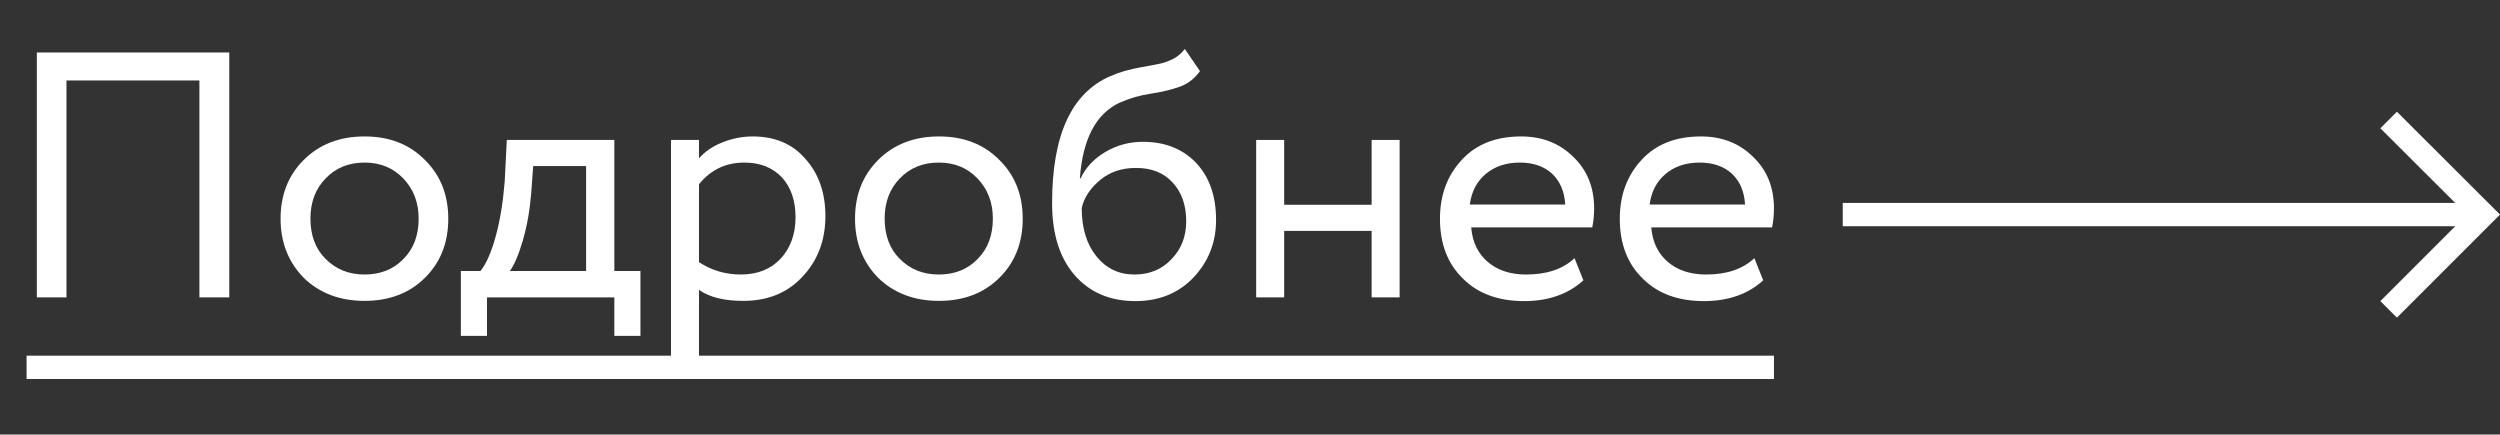 <?xml version="1.0" encoding="UTF-8"?> <svg xmlns="http://www.w3.org/2000/svg" xmlns:xlink="http://www.w3.org/1999/xlink" version="1.1" id="Layer_1" x="0px" y="0px" viewBox="0 0 107.19 18.63" style="enable-background:new 0 0 107.19 18.63;" xml:space="preserve"><rect x="0" y="0" width="107.19" height="18.63" fill="#333333" stroke="none"/> <style type="text/css"> .st0{fill:#FFFFFF;} .st1{fill:none;stroke:#FFFFFF;stroke-width:2;stroke-miterlimit:10;} .st2{fill:none;stroke:#000000;stroke-miterlimit:10;} .st3{fill:#F5F5FA;} .st4{fill:none;stroke:#FFFFFF;stroke-width:10;stroke-miterlimit:10;} </style> <g> <g> <path class="st0" d="M9.83,12.75H8.55v-9.3h-5.7v9.3H1.58V2.25h8.25V12.75z"></path> <path class="st0" d="M13.02,11.91c-0.66-0.68-0.99-1.52-0.99-2.53c0-1.02,0.33-1.86,0.99-2.52c0.67-0.67,1.54-1.01,2.61-1.01 c1.07,0,1.93,0.34,2.59,1.01c0.67,0.66,1,1.5,1,2.52s-0.33,1.87-1,2.53c-0.66,0.66-1.53,0.99-2.59,0.99 C14.57,12.9,13.7,12.57,13.02,11.91z M13.31,9.37c0,0.71,0.21,1.29,0.64,1.72c0.44,0.45,1,0.68,1.68,0.68 c0.68,0,1.24-0.22,1.67-0.67c0.44-0.44,0.65-1.02,0.65-1.73c0-0.69-0.22-1.26-0.66-1.72c-0.43-0.45-0.98-0.68-1.66-0.68 c-0.68,0-1.24,0.23-1.67,0.68C13.53,8.09,13.31,8.67,13.31,9.37z"></path> <path class="st0" d="M20.88,14.4h-1.12v-2.78h0.84c0.25-0.31,0.47-0.81,0.66-1.51c0.19-0.69,0.31-1.47,0.38-2.33L21.73,6h4.61 v5.62h1.12v2.78h-1.12v-1.65h-5.46V14.4z M22.86,7.12l-0.08,1.12C22.72,9,22.6,9.68,22.42,10.3c-0.18,0.62-0.37,1.06-0.56,1.32 h3.27v-4.5H22.86z"></path> <path class="st0" d="M29.97,15.75h-1.2V6h1.2v0.79c0.24-0.28,0.57-0.51,0.99-0.68c0.42-0.17,0.86-0.26,1.31-0.26 c0.96,0,1.71,0.32,2.26,0.96c0.57,0.63,0.86,1.45,0.86,2.46c0,1.03-0.33,1.9-0.98,2.59c-0.64,0.69-1.48,1.04-2.54,1.04 c-0.81,0-1.44-0.15-1.9-0.47V15.75z M31.92,6.97c-0.8,0-1.45,0.31-1.95,0.93v3.34c0.53,0.35,1.13,0.53,1.8,0.53 c0.71,0,1.28-0.23,1.7-0.68c0.42-0.45,0.64-1.05,0.64-1.78c0-0.71-0.2-1.28-0.58-1.7C33.13,7.19,32.6,6.97,31.92,6.97z"></path> <path class="st0" d="M37.65,11.91c-0.66-0.68-0.99-1.52-0.99-2.53c0-1.02,0.33-1.86,0.99-2.52c0.67-0.67,1.54-1.01,2.61-1.01 c1.07,0,1.93,0.34,2.59,1.01c0.67,0.66,1,1.5,1,2.52s-0.33,1.87-1,2.53c-0.66,0.66-1.53,0.99-2.59,0.99 C39.2,12.9,38.33,12.57,37.65,11.91z M37.93,9.37c0,0.71,0.21,1.29,0.64,1.72c0.44,0.45,1,0.68,1.68,0.68 c0.68,0,1.24-0.22,1.67-0.67c0.44-0.44,0.65-1.02,0.65-1.73c0-0.69-0.22-1.26-0.66-1.72c-0.43-0.45-0.98-0.68-1.66-0.68 c-0.68,0-1.24,0.23-1.67,0.68C38.15,8.09,37.93,8.67,37.93,9.37z"></path> <path class="st0" d="M50.8,2.1l0.65,0.95c-0.24,0.33-0.53,0.55-0.87,0.67c-0.37,0.13-0.79,0.23-1.26,0.3 c-0.46,0.07-0.9,0.2-1.31,0.38C47,4.87,46.42,5.95,46.3,7.65h0.03c0.22-0.47,0.58-0.85,1.07-1.14c0.5-0.29,1.03-0.43,1.6-0.43 c0.96,0,1.72,0.31,2.29,0.91c0.57,0.61,0.85,1.42,0.85,2.45c0,0.96-0.33,1.78-0.97,2.46c-0.64,0.67-1.47,1.01-2.49,1.01 c-1.1,0-1.97-0.38-2.61-1.12c-0.64-0.74-0.96-1.76-0.96-3.08c0-2.92,0.83-4.73,2.51-5.45c0.38-0.17,0.82-0.29,1.32-0.38 c0.39-0.07,0.67-0.12,0.84-0.16c0.17-0.04,0.35-0.11,0.55-0.21C50.51,2.41,50.67,2.27,50.8,2.1z M46.38,8.92 c0,0.86,0.21,1.55,0.63,2.07c0.42,0.52,0.96,0.78,1.63,0.78c0.65,0,1.18-0.22,1.59-0.66c0.42-0.43,0.63-0.97,0.63-1.62 c0-0.69-0.19-1.24-0.58-1.66C49.9,7.41,49.38,7.2,48.71,7.2c-0.61,0-1.12,0.17-1.53,0.51C46.75,8.06,46.48,8.47,46.38,8.92z"></path> <path class="st0" d="M60.01,12.75h-1.2V9.9h-3.75v2.85h-1.2V6h1.2v2.78h3.75V6h1.2V12.75z"></path> <path class="st0" d="M67.51,11.07l0.38,0.95c-0.65,0.59-1.5,0.89-2.54,0.89c-1.1,0-1.98-0.32-2.62-0.96 c-0.66-0.64-0.99-1.49-0.99-2.57c0-1.01,0.31-1.85,0.93-2.52c0.61-0.67,1.46-1.01,2.55-1.01c0.9,0,1.64,0.29,2.23,0.87 c0.6,0.57,0.9,1.31,0.9,2.22c0,0.29-0.03,0.56-0.08,0.81h-5.19c0.05,0.63,0.29,1.12,0.71,1.48s0.97,0.54,1.64,0.54 C66.32,11.77,67.01,11.54,67.51,11.07z M65.16,6.97c-0.59,0-1.08,0.17-1.46,0.49c-0.39,0.33-0.61,0.77-0.68,1.31h4.09 c-0.03-0.56-0.22-1-0.56-1.32C66.2,7.13,65.74,6.97,65.16,6.97z"></path> <path class="st0" d="M75.22,11.07l0.38,0.95c-0.65,0.59-1.5,0.89-2.54,0.89c-1.1,0-1.98-0.32-2.62-0.96 c-0.66-0.64-0.99-1.49-0.99-2.57c0-1.01,0.31-1.85,0.93-2.52c0.61-0.67,1.46-1.01,2.55-1.01c0.9,0,1.64,0.29,2.23,0.87 c0.6,0.57,0.9,1.31,0.9,2.22c0,0.29-0.03,0.56-0.08,0.81H70.8c0.05,0.63,0.29,1.12,0.71,1.48s0.97,0.54,1.64,0.54 C74.03,11.77,74.72,11.54,75.22,11.07z M72.87,6.97c-0.59,0-1.08,0.17-1.46,0.49c-0.39,0.33-0.61,0.77-0.68,1.31h4.09 c-0.03-0.56-0.22-1-0.56-1.32C73.91,7.13,73.45,6.97,72.87,6.97z"></path> </g> <rect x="1.14" y="15.25" class="st0" width="74.92" height="1"></rect> <g> <rect x="79.01" y="8.7" class="st0" width="26.79" height="1"></rect> <polygon class="st0" points="102.77,13.62 102.06,12.91 105.77,9.2 102.06,5.5 102.77,4.79 107.19,9.2 "></polygon> </g> </g> </svg> 